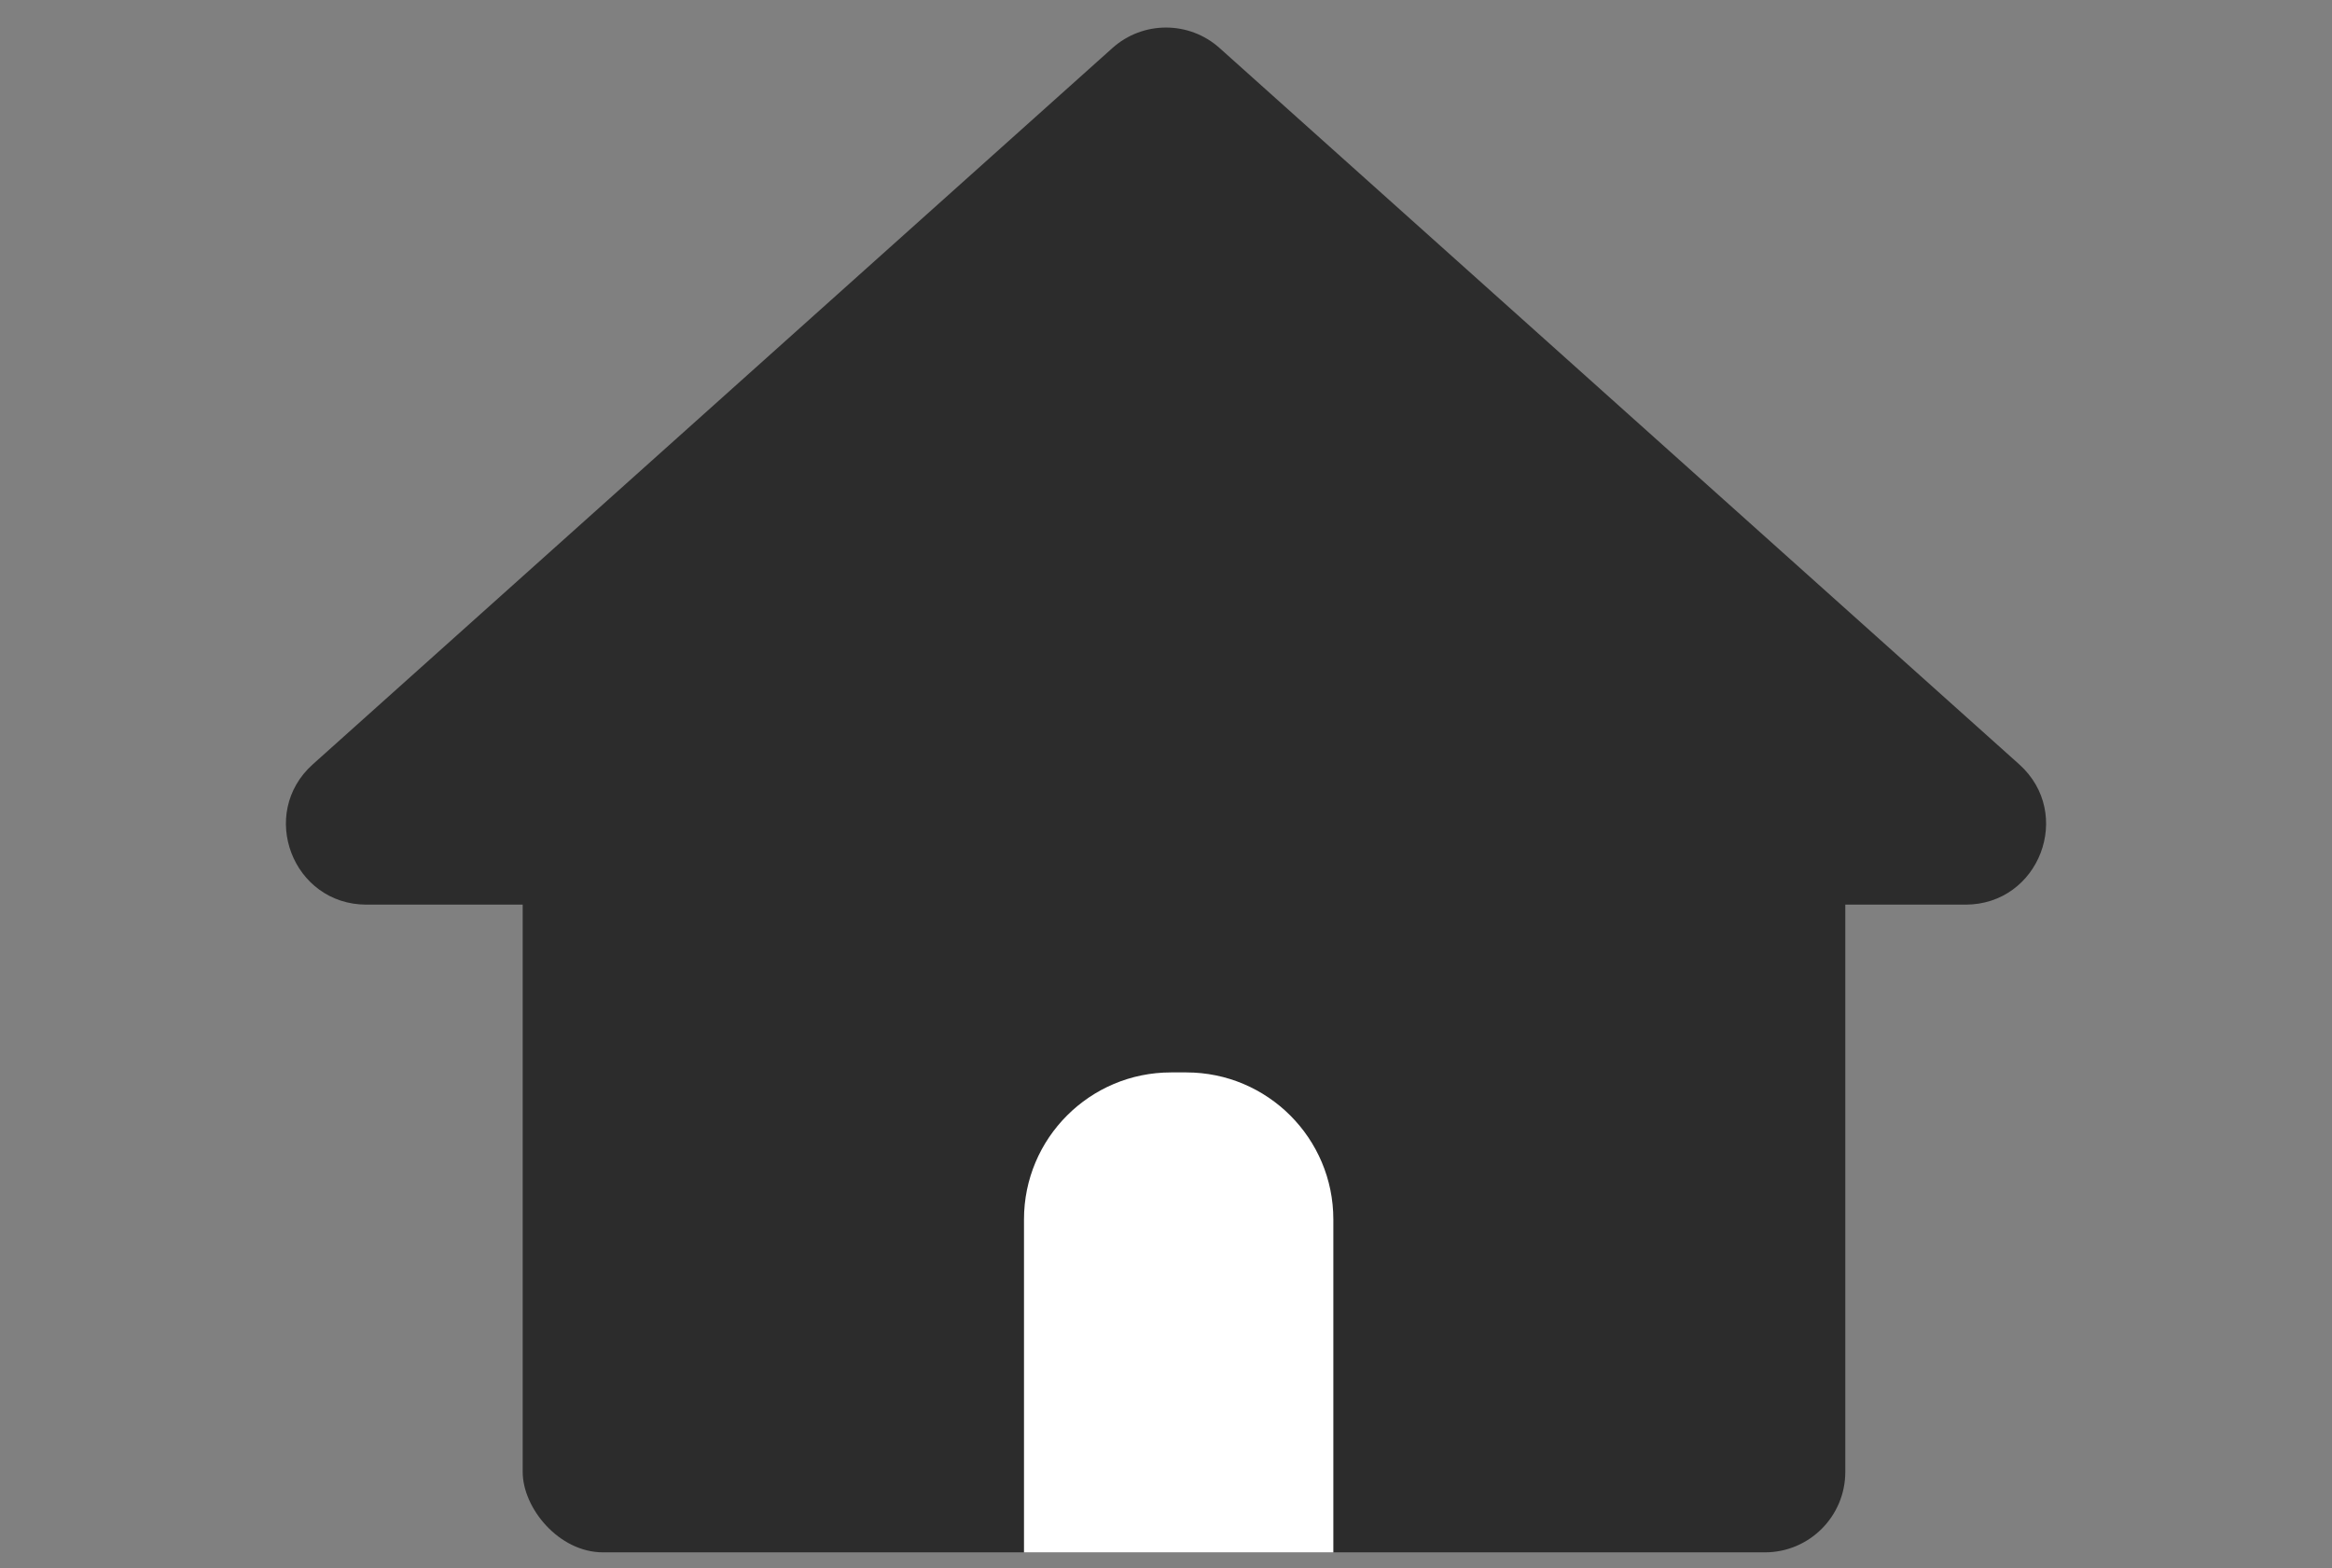 <svg width="58" height="39" viewBox="0 0 58 39" fill="none" xmlns="http://www.w3.org/2000/svg">
<rect x="0" y="0" width="58" height="39" fill="#808080" stroke="none"/>
<path d="M27.666 1.196C28.425 0.515 29.575 0.515 30.334 1.196L50.22 19.01C51.587 20.235 50.72 22.5 48.885 22.5H9.115C7.28 22.5 6.414 20.235 7.78 19.01L27.666 1.196Z" fill="#2C2C2C"/>
<rect x="13" y="15" width="32.895" height="23.61" rx="2" fill="#2C2C2C"/>
<path d="M25.468 30.33C25.468 28.31 27.106 26.673 29.125 26.673H29.505C31.524 26.673 33.162 28.31 33.162 30.33V38.611H25.468V30.33Z" fill="white"/>
</svg>
